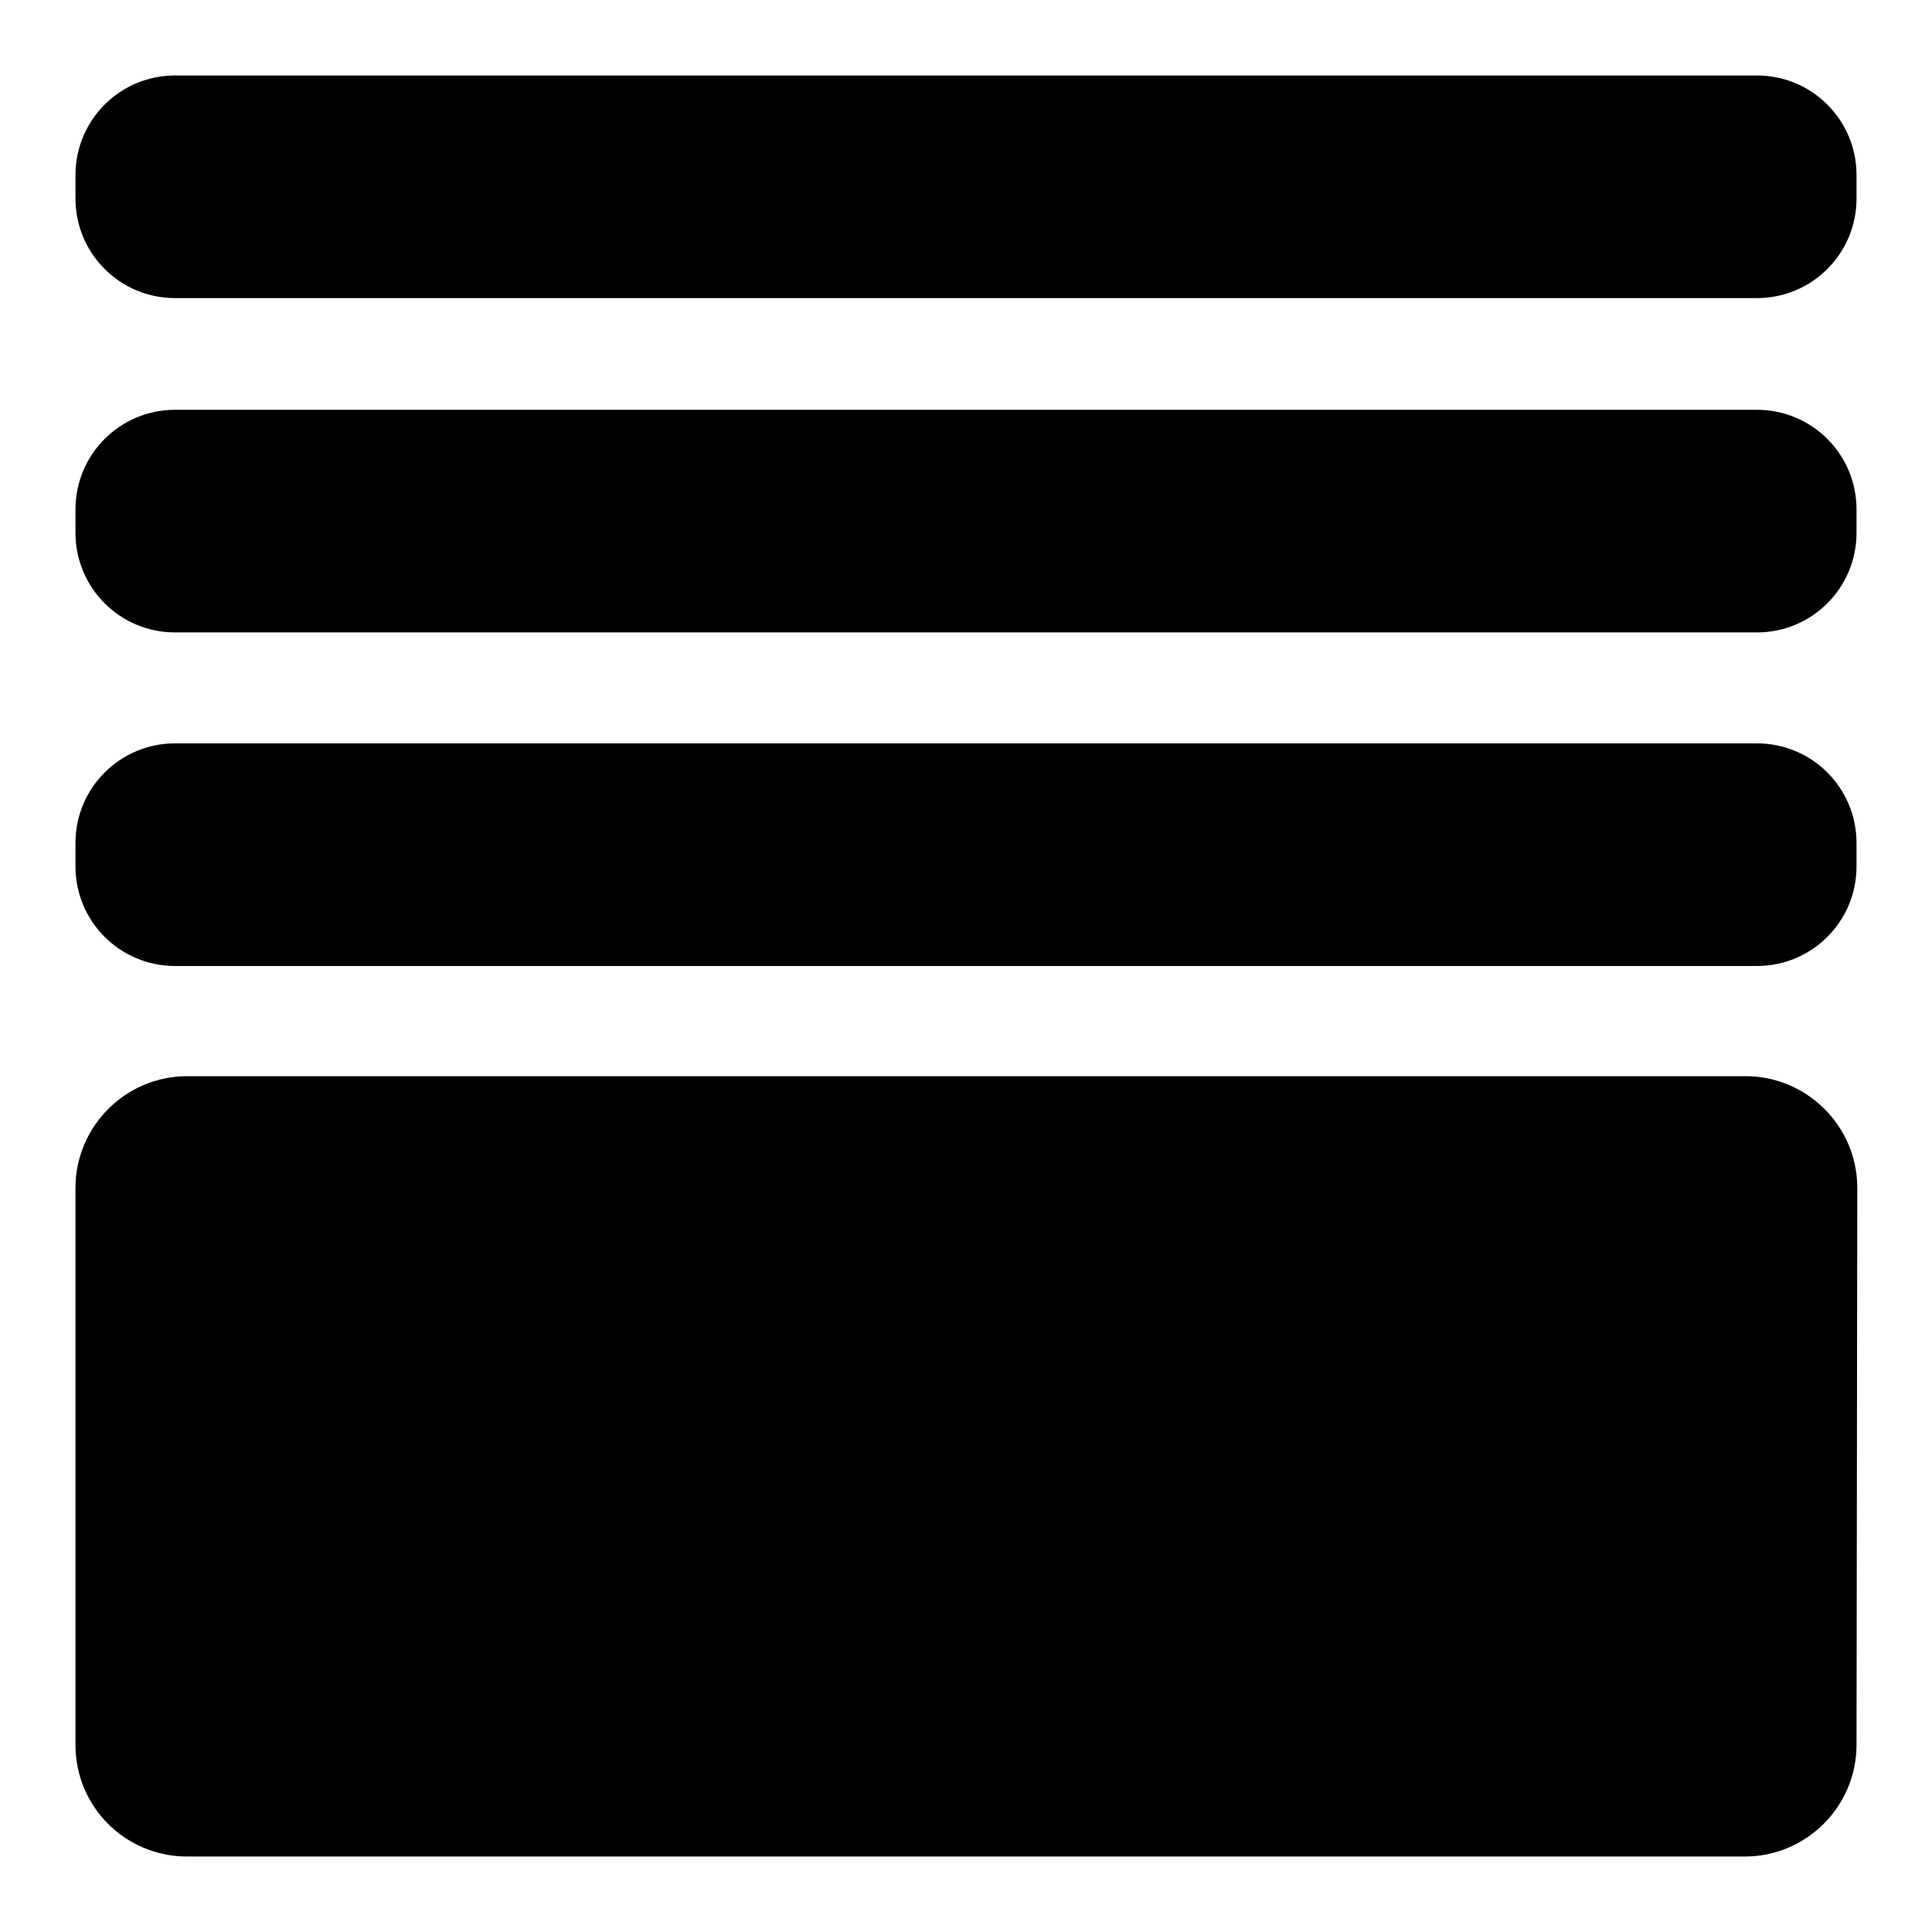 <?xml version="1.0" encoding="utf-8"?>
<!-- Svg Vector Icons : http://www.onlinewebfonts.com/icon -->
<!DOCTYPE svg PUBLIC "-//W3C//DTD SVG 1.1//EN" "http://www.w3.org/Graphics/SVG/1.1/DTD/svg11.dtd">
<svg version="1.1" xmlns="http://www.w3.org/2000/svg" xmlns:xlink="http://www.w3.org/1999/xlink" x="0px" y="0px" viewBox="0 0 256 256" enable-background="new 0 0 256 256" xml:space="preserve">
<g><g><path fill="#000000" d="M246,231.2c0,8.1-6.6,14.8-14.8,14.8H24.8c-8.2,0-14.8-6.6-14.8-14.8v-73.8c0-8.1,6.6-14.8,14.8-14.8h206.5c8.1,0,14.8,6.6,14.8,14.8L246,231.2L246,231.2z"/><path fill="#000000" d="M246,111.7c0-7.3-5.9-13.2-13.2-13.2H23.2c-7.3,0-13.2,5.9-13.2,13.2v3.1c0,7.3,5.9,13.2,13.2,13.2h209.6c7.3,0,13.2-5.9,13.2-13.2V111.7z"/><path fill="#000000" d="M246,67.5c0-7.3-5.9-13.2-13.2-13.2H23.2c-7.3,0-13.2,5.9-13.2,13.2v3.1c0,7.3,5.9,13.2,13.2,13.2h209.6c7.3,0,13.2-5.9,13.2-13.2V67.5z"/><path fill="#000000" d="M246,23.2c0-7.3-5.9-13.2-13.2-13.2H23.2C15.9,10,10,15.9,10,23.2v3.1c0,7.3,5.9,13.2,13.2,13.2h209.6c7.3,0,13.2-5.9,13.2-13.2V23.2z"/></g></g>
</svg>